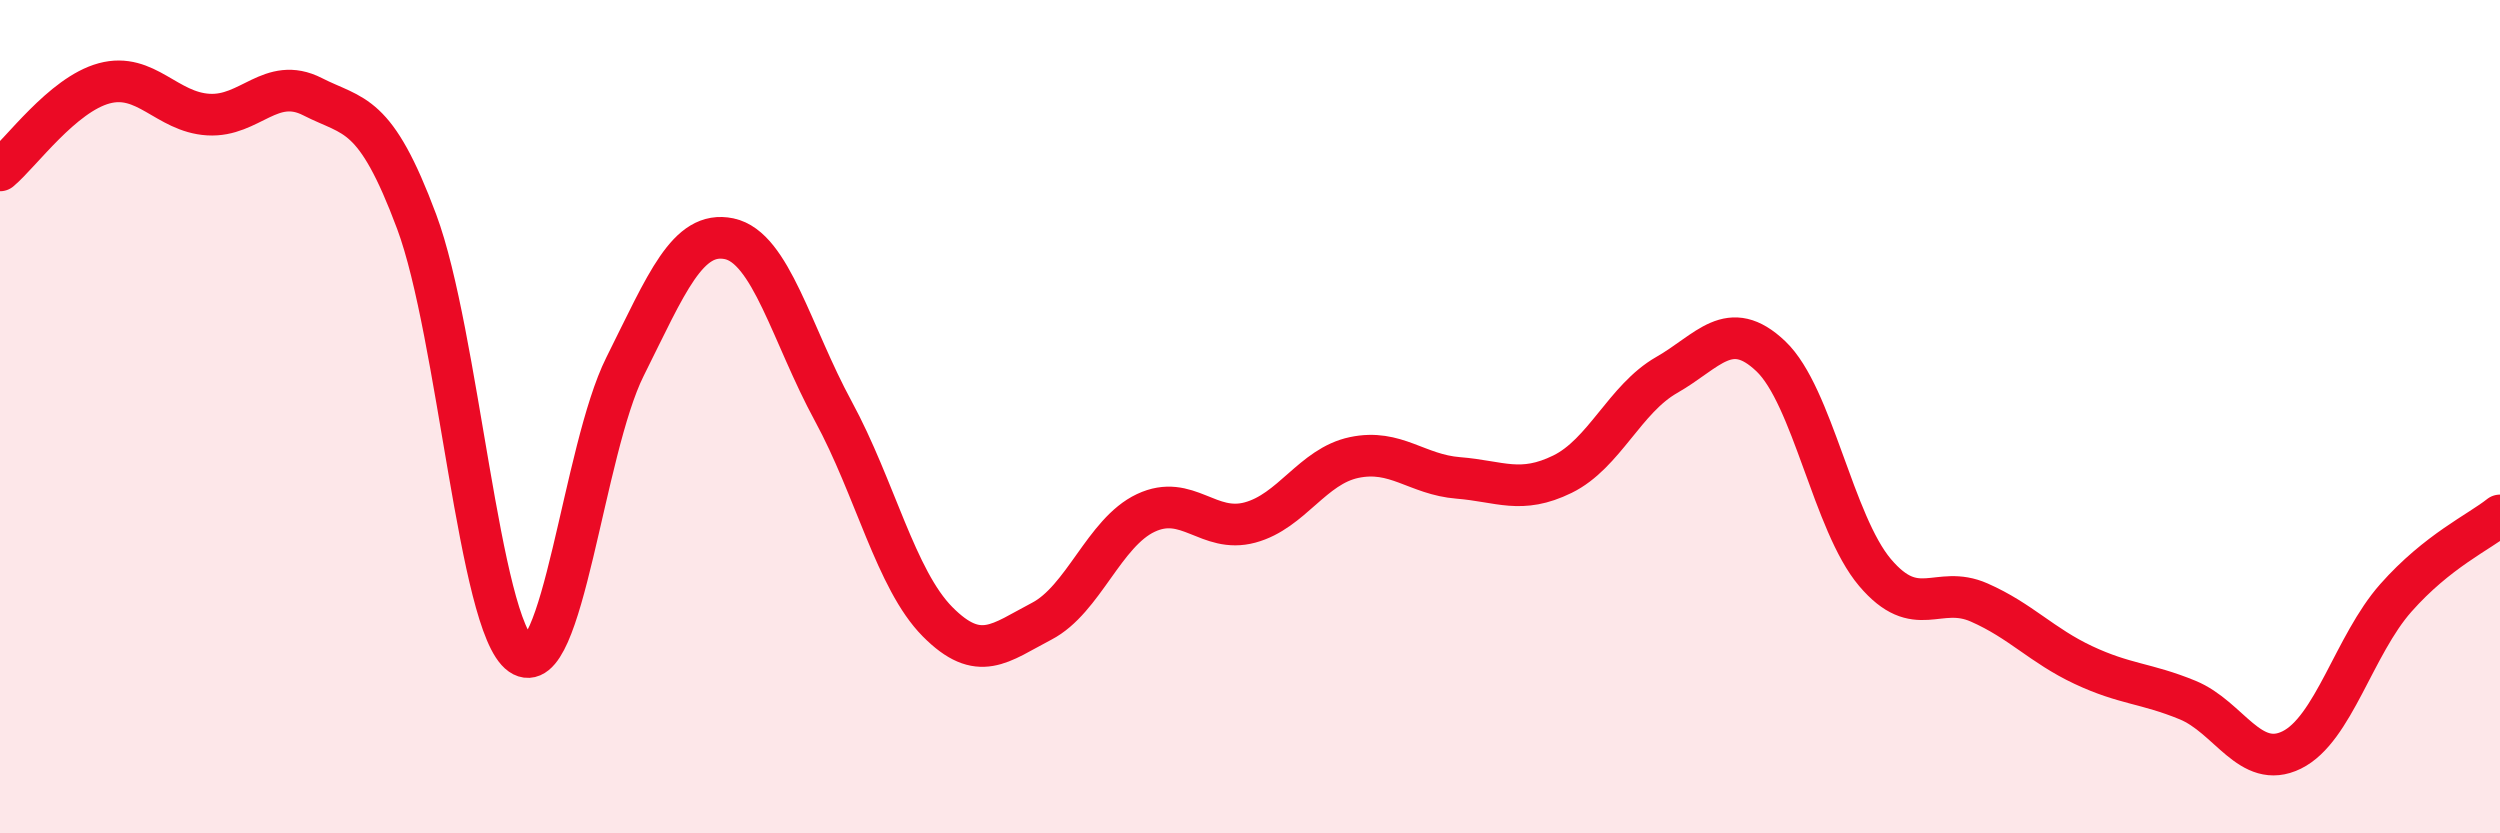 
    <svg width="60" height="20" viewBox="0 0 60 20" xmlns="http://www.w3.org/2000/svg">
      <path
        d="M 0,4.09 C 0.5,3.67 1.5,2.27 2.5,2 C 3.5,1.73 4,2.69 5,2.75 C 6,2.81 6.5,1.81 7.5,2.32 C 8.5,2.83 9,2.64 10,5.32 C 11,8 11.5,15.01 12.5,15.71 C 13.5,16.41 14,10.8 15,8.8 C 16,6.8 16.5,5.52 17.5,5.73 C 18.5,5.94 19,8.03 20,9.87 C 21,11.71 21.5,13.91 22.5,14.92 C 23.5,15.93 24,15.43 25,14.91 C 26,14.39 26.5,12.78 27.5,12.31 C 28.5,11.84 29,12.81 30,12.54 C 31,12.27 31.5,11.19 32.5,10.98 C 33.5,10.77 34,11.39 35,11.47 C 36,11.55 36.5,11.87 37.5,11.38 C 38.5,10.89 39,9.57 40,9 C 41,8.43 41.5,7.6 42.5,8.55 C 43.5,9.5 44,12.56 45,13.74 C 46,14.92 46.5,14.02 47.5,14.46 C 48.5,14.9 49,15.49 50,15.96 C 51,16.43 51.5,16.39 52.5,16.8 C 53.5,17.21 54,18.49 55,18 C 56,17.51 56.5,15.48 57.5,14.35 C 58.5,13.22 59.5,12.77 60,12.37L60 20L0 20Z"
        fill="#EB0A25"
        opacity="0.1"
        stroke-linecap="round"
        stroke-linejoin="round"
      />
      <path
        d="M 0,4.09 C 0.5,3.67 1.5,2.27 2.5,2 C 3.5,1.73 4,2.69 5,2.75 C 6,2.81 6.5,1.81 7.5,2.32 C 8.5,2.83 9,2.64 10,5.32 C 11,8 11.5,15.01 12.5,15.71 C 13.5,16.41 14,10.8 15,8.8 C 16,6.8 16.5,5.52 17.5,5.73 C 18.5,5.94 19,8.03 20,9.87 C 21,11.71 21.5,13.91 22.5,14.92 C 23.5,15.93 24,15.43 25,14.91 C 26,14.39 26.5,12.78 27.5,12.31 C 28.5,11.84 29,12.81 30,12.54 C 31,12.27 31.5,11.19 32.5,10.98 C 33.5,10.77 34,11.39 35,11.47 C 36,11.55 36.5,11.87 37.5,11.38 C 38.5,10.89 39,9.57 40,9 C 41,8.43 41.5,7.6 42.5,8.55 C 43.5,9.5 44,12.56 45,13.74 C 46,14.92 46.5,14.02 47.5,14.46 C 48.5,14.9 49,15.49 50,15.96 C 51,16.43 51.5,16.39 52.5,16.8 C 53.5,17.21 54,18.49 55,18 C 56,17.51 56.5,15.48 57.5,14.35 C 58.5,13.22 59.5,12.77 60,12.37"
        stroke="#EB0A25"
        stroke-width="1"
        fill="none"
        stroke-linecap="round"
        stroke-linejoin="round"
      />
    </svg>
  